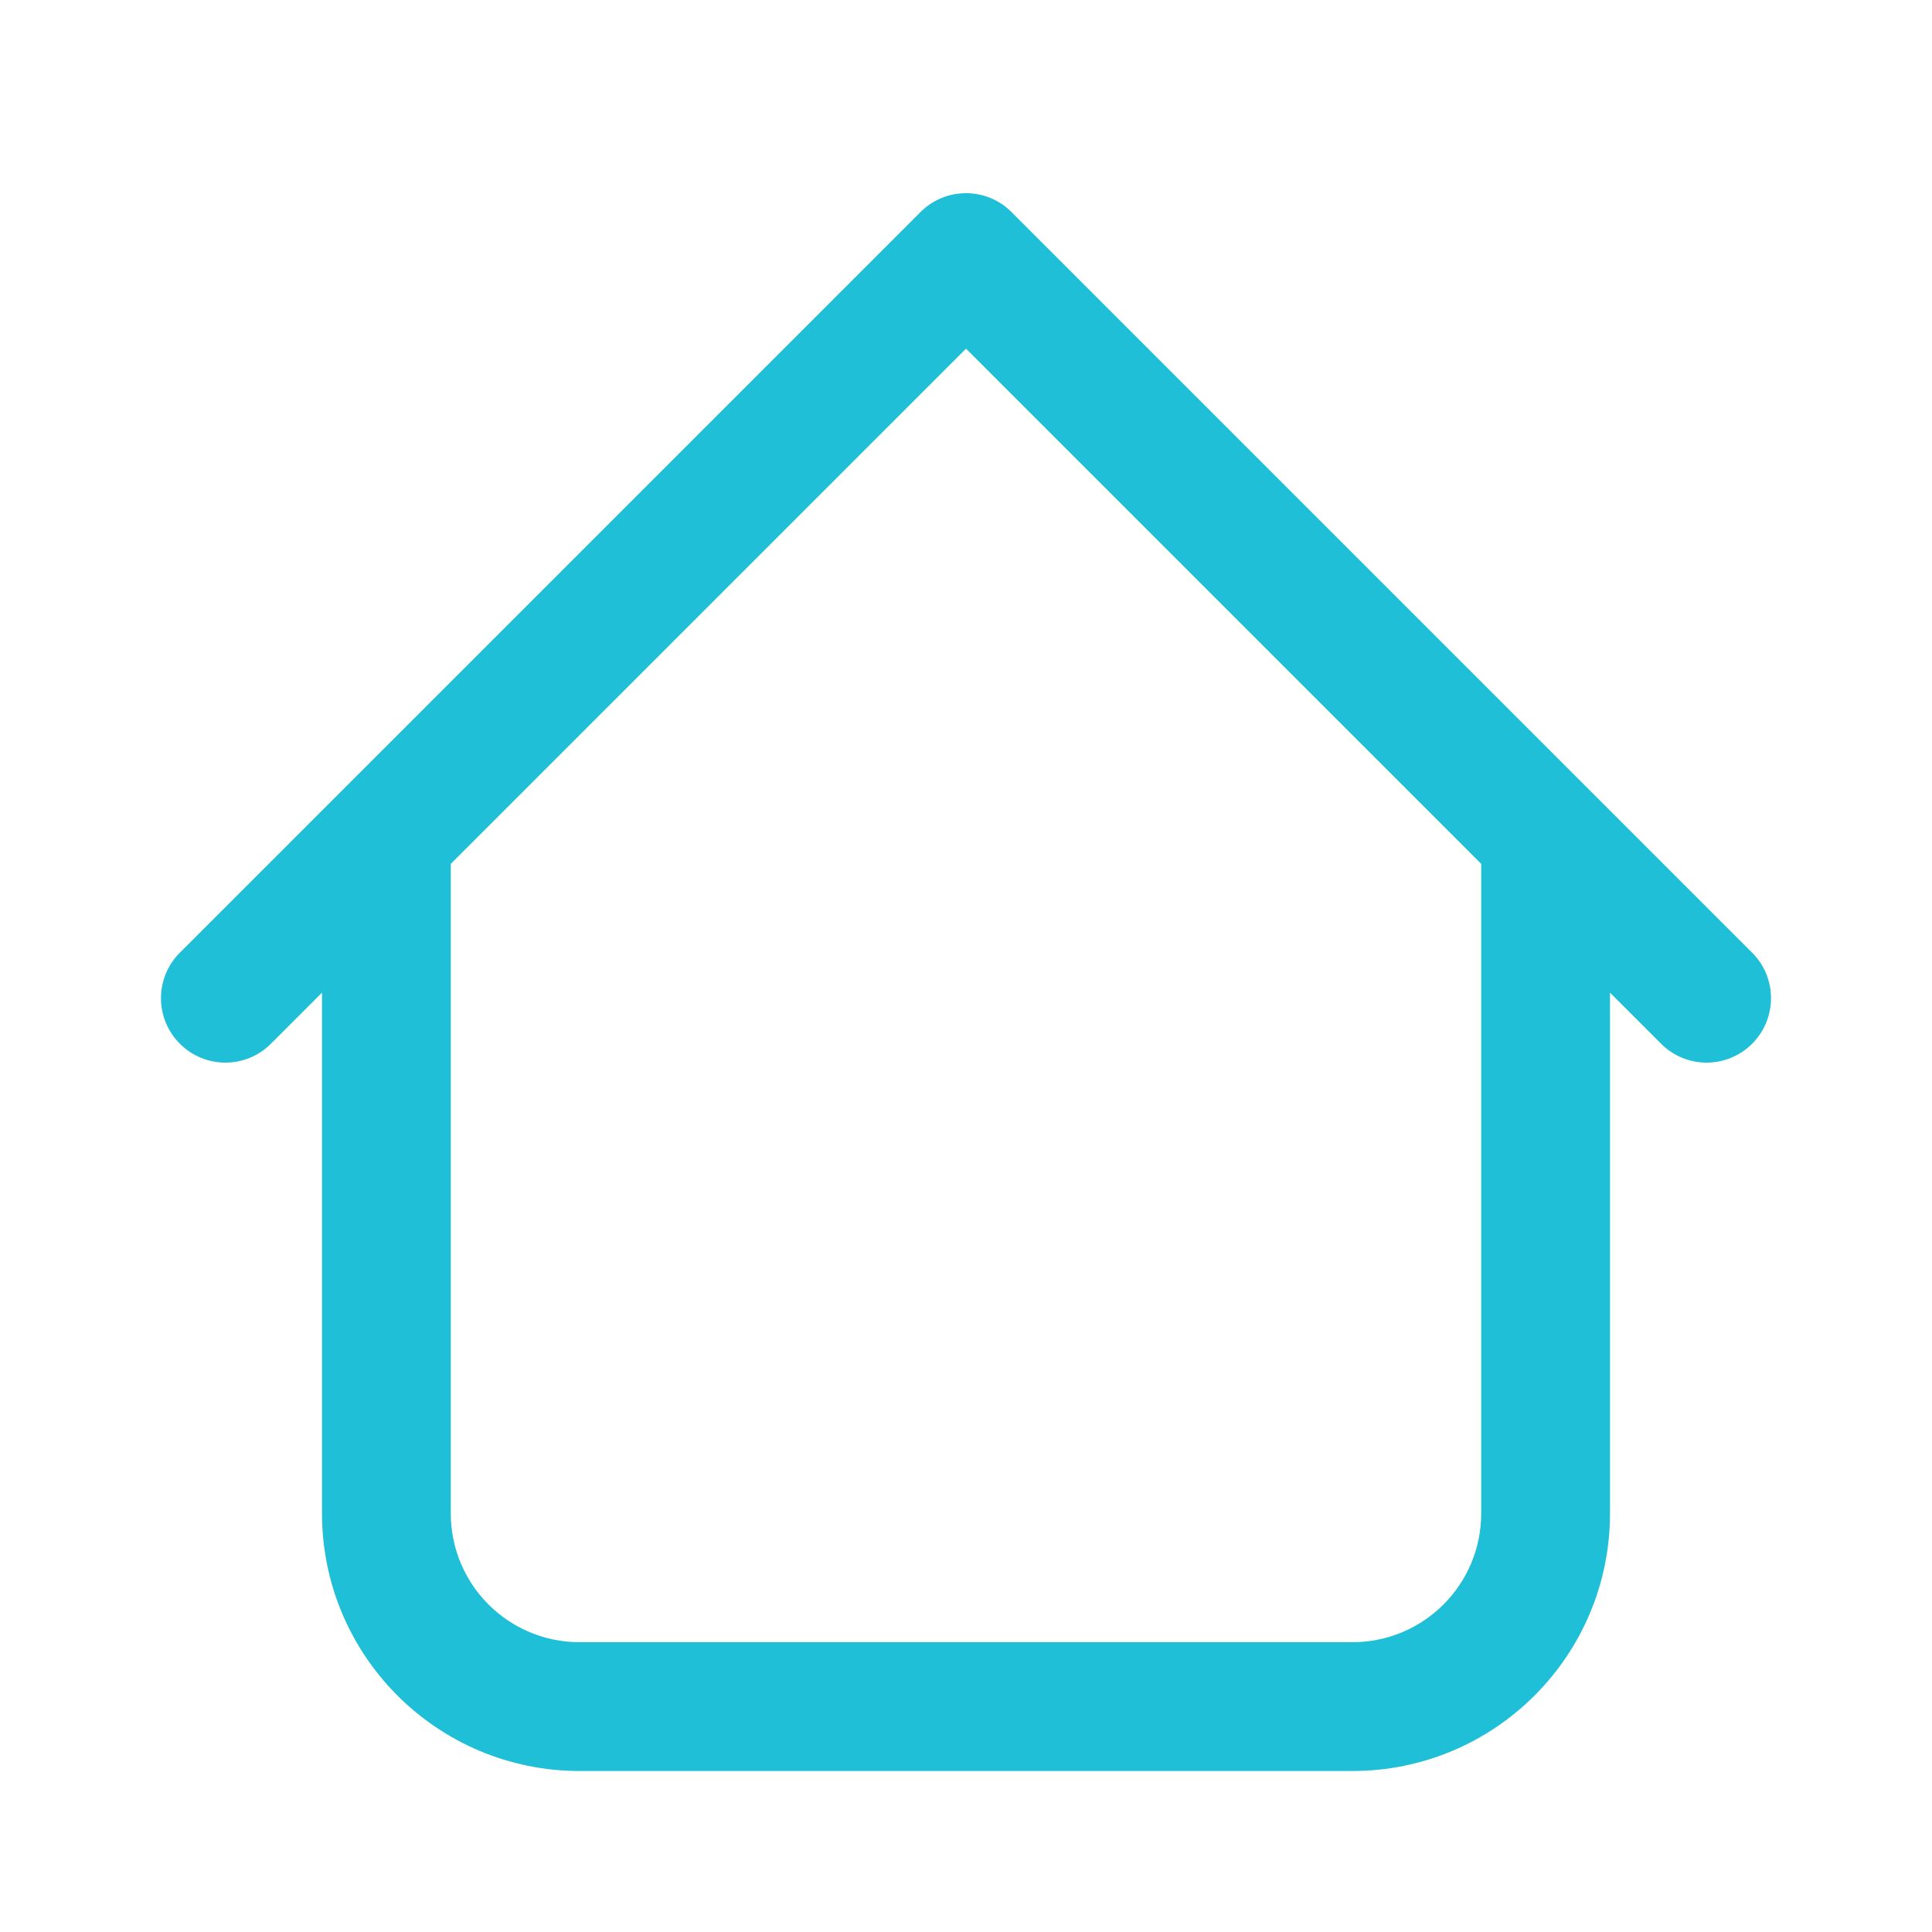 <?xml version="1.0" encoding="UTF-8"?>
<svg xmlns="http://www.w3.org/2000/svg" width="30" height="30" viewBox="0 0 30 30" fill="none">
  <path d="M15 4L15.707 3.293C15.317 2.902 14.683 2.902 14.293 3.293L15 4ZM25.793 16.207C26.183 16.598 26.817 16.598 27.207 16.207C27.598 15.817 27.598 15.183 27.207 14.793L25.793 16.207ZM2.793 14.793C2.402 15.183 2.402 15.817 2.793 16.207C3.183 16.598 3.817 16.598 4.207 16.207L2.793 14.793ZM5 13V23.5H7V13H5ZM9 27.5H21V25.5H9V27.5ZM25 23.5V13H23V23.5H25ZM6.707 13.707L15.707 4.707L14.293 3.293L5.293 12.293L6.707 13.707ZM14.293 4.707L23.293 13.707L24.707 12.293L15.707 3.293L14.293 4.707ZM23.293 13.707L25.793 16.207L27.207 14.793L24.707 12.293L23.293 13.707ZM5.293 12.293L2.793 14.793L4.207 16.207L6.707 13.707L5.293 12.293ZM21 27.5C23.209 27.5 25 25.709 25 23.5H23C23 24.605 22.105 25.5 21 25.5V27.5ZM5 23.5C5 25.709 6.791 27.5 9 27.5V25.5C7.895 25.5 7 24.605 7 23.5H5Z" fill="#1FC0D7"></path>
</svg>
